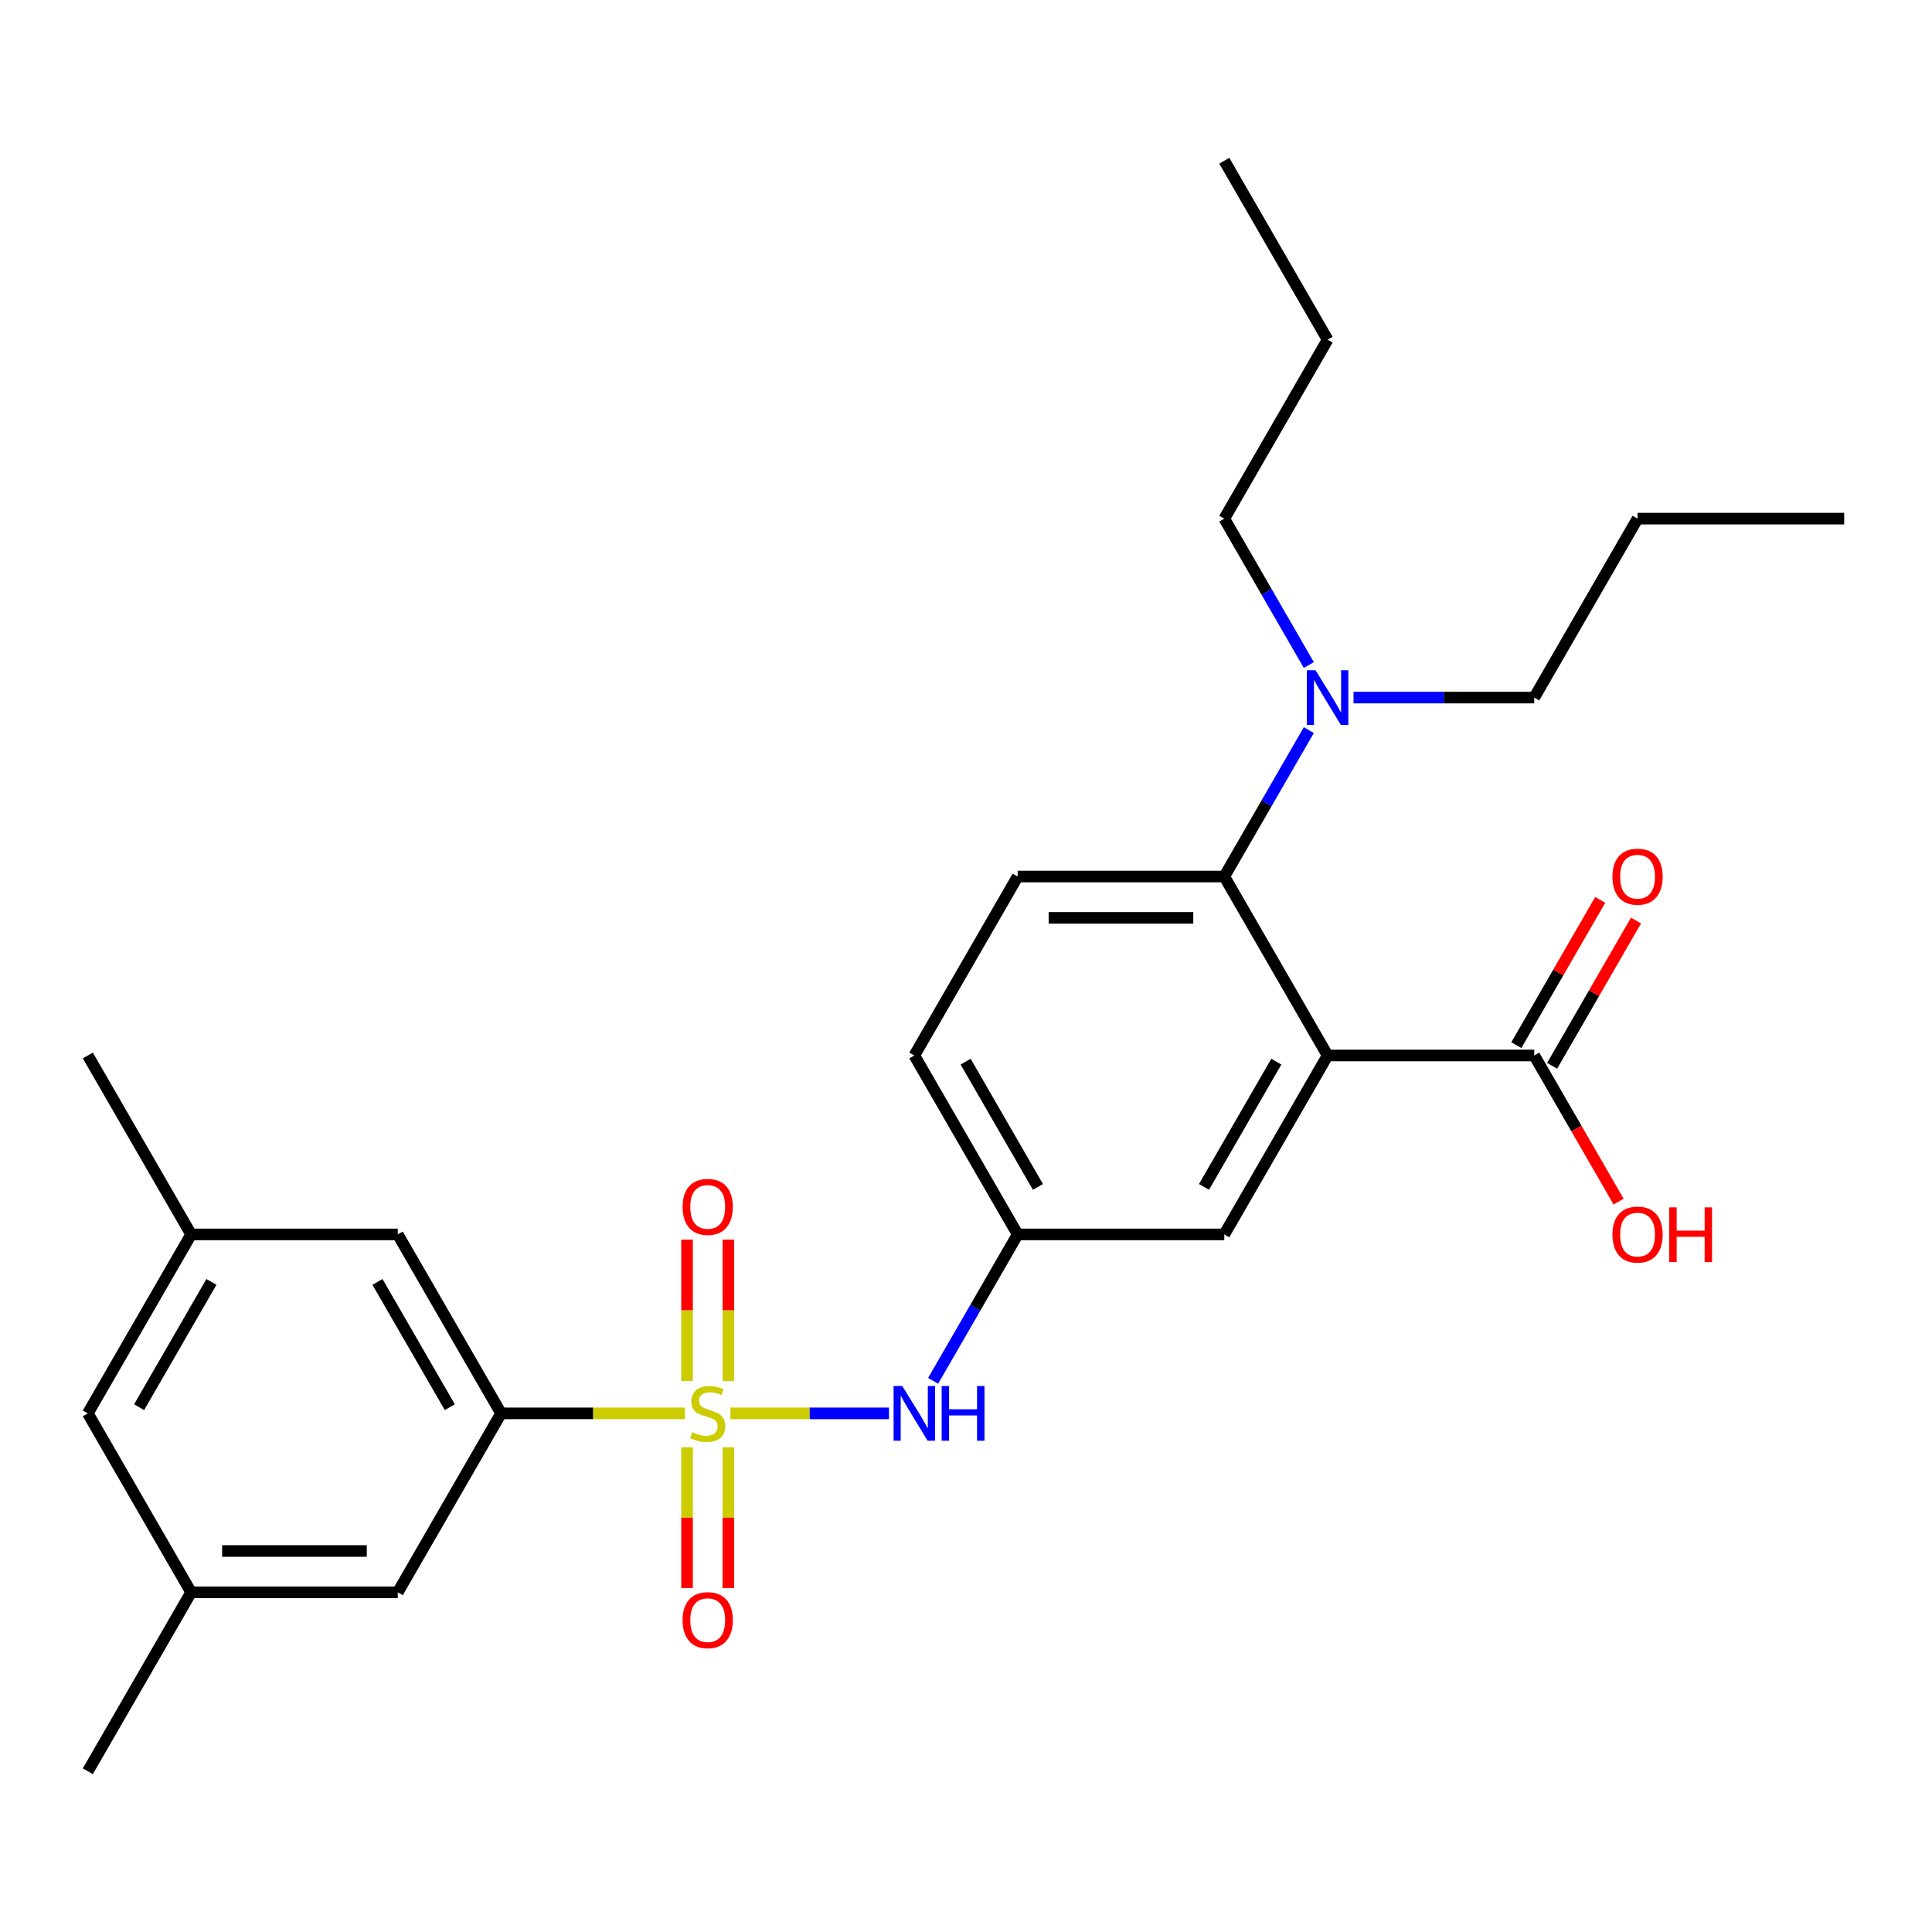 <?xml version='1.0' encoding='iso-8859-1'?>
<svg version='1.1' baseProfile='full'
              xmlns='http://www.w3.org/2000/svg'
                      xmlns:rdkit='http://www.rdkit.org/xml'
                      xmlns:xlink='http://www.w3.org/1999/xlink'
                  xml:space='preserve'
width='1000px' height='1000px' viewBox='0 0 1000 1000'>
<!-- END OF HEADER -->
<rect style='opacity:1.0;fill:#FFFFFF;stroke:none' width='1000' height='1000' x='0' y='0'> </rect>
<path class='bond-2' d='M 354.556,731.558 L 306.957,731.558' style='fill:none;fill-rule:evenodd;stroke:#CCCC00;stroke-width:6px;stroke-linecap:butt;stroke-linejoin:miter;stroke-opacity:1' />
<path class='bond-2' d='M 306.957,731.558 L 259.358,731.558' style='fill:none;fill-rule:evenodd;stroke:#000000;stroke-width:6px;stroke-linecap:butt;stroke-linejoin:miter;stroke-opacity:1' />
<path class='bond-3' d='M 378.064,731.558 L 419.103,731.558' style='fill:none;fill-rule:evenodd;stroke:#CCCC00;stroke-width:6px;stroke-linecap:butt;stroke-linejoin:miter;stroke-opacity:1' />
<path class='bond-3' d='M 419.103,731.558 L 460.142,731.558' style='fill:none;fill-rule:evenodd;stroke:#0000FF;stroke-width:6px;stroke-linecap:butt;stroke-linejoin:miter;stroke-opacity:1' />
<path class='bond-5' d='M 377.005,714.764 L 377.005,678.192' style='fill:none;fill-rule:evenodd;stroke:#CCCC00;stroke-width:6px;stroke-linecap:butt;stroke-linejoin:miter;stroke-opacity:1' />
<path class='bond-5' d='M 377.005,678.192 L 377.005,641.62' style='fill:none;fill-rule:evenodd;stroke:#FF0000;stroke-width:6px;stroke-linecap:butt;stroke-linejoin:miter;stroke-opacity:1' />
<path class='bond-5' d='M 355.615,714.764 L 355.615,678.192' style='fill:none;fill-rule:evenodd;stroke:#CCCC00;stroke-width:6px;stroke-linecap:butt;stroke-linejoin:miter;stroke-opacity:1' />
<path class='bond-5' d='M 355.615,678.192 L 355.615,641.62' style='fill:none;fill-rule:evenodd;stroke:#FF0000;stroke-width:6px;stroke-linecap:butt;stroke-linejoin:miter;stroke-opacity:1' />
<path class='bond-6' d='M 355.615,749.111 L 355.615,785.533' style='fill:none;fill-rule:evenodd;stroke:#CCCC00;stroke-width:6px;stroke-linecap:butt;stroke-linejoin:miter;stroke-opacity:1' />
<path class='bond-6' d='M 355.615,785.533 L 355.615,821.955' style='fill:none;fill-rule:evenodd;stroke:#FF0000;stroke-width:6px;stroke-linecap:butt;stroke-linejoin:miter;stroke-opacity:1' />
<path class='bond-6' d='M 377.005,749.111 L 377.005,785.533' style='fill:none;fill-rule:evenodd;stroke:#CCCC00;stroke-width:6px;stroke-linecap:butt;stroke-linejoin:miter;stroke-opacity:1' />
<path class='bond-6' d='M 377.005,785.533 L 377.005,821.955' style='fill:none;fill-rule:evenodd;stroke:#FF0000;stroke-width:6px;stroke-linecap:butt;stroke-linejoin:miter;stroke-opacity:1' />
<path class='bond-0' d='M 687.166,546.312 L 633.69,638.935' style='fill:none;fill-rule:evenodd;stroke:#000000;stroke-width:6px;stroke-linecap:butt;stroke-linejoin:miter;stroke-opacity:1' />
<path class='bond-0' d='M 660.62,549.51 L 623.187,614.346' style='fill:none;fill-rule:evenodd;stroke:#000000;stroke-width:6px;stroke-linecap:butt;stroke-linejoin:miter;stroke-opacity:1' />
<path class='bond-4' d='M 687.166,546.312 L 794.118,546.312' style='fill:none;fill-rule:evenodd;stroke:#000000;stroke-width:6px;stroke-linecap:butt;stroke-linejoin:miter;stroke-opacity:1' />
<path class='bond-28' d='M 687.166,546.312 L 633.69,453.688' style='fill:none;fill-rule:evenodd;stroke:#000000;stroke-width:6px;stroke-linecap:butt;stroke-linejoin:miter;stroke-opacity:1' />
<path class='bond-1' d='M 633.69,453.688 L 526.738,453.688' style='fill:none;fill-rule:evenodd;stroke:#000000;stroke-width:6px;stroke-linecap:butt;stroke-linejoin:miter;stroke-opacity:1' />
<path class='bond-1' d='M 617.647,475.079 L 542.781,475.079' style='fill:none;fill-rule:evenodd;stroke:#000000;stroke-width:6px;stroke-linecap:butt;stroke-linejoin:miter;stroke-opacity:1' />
<path class='bond-9' d='M 633.69,453.688 L 655.568,415.794' style='fill:none;fill-rule:evenodd;stroke:#000000;stroke-width:6px;stroke-linecap:butt;stroke-linejoin:miter;stroke-opacity:1' />
<path class='bond-9' d='M 655.568,415.794 L 677.447,377.899' style='fill:none;fill-rule:evenodd;stroke:#0000FF;stroke-width:6px;stroke-linecap:butt;stroke-linejoin:miter;stroke-opacity:1' />
<path class='bond-11' d='M 259.358,731.558 L 205.882,638.935' style='fill:none;fill-rule:evenodd;stroke:#000000;stroke-width:6px;stroke-linecap:butt;stroke-linejoin:miter;stroke-opacity:1' />
<path class='bond-11' d='M 232.812,728.359 L 195.379,663.523' style='fill:none;fill-rule:evenodd;stroke:#000000;stroke-width:6px;stroke-linecap:butt;stroke-linejoin:miter;stroke-opacity:1' />
<path class='bond-12' d='M 259.358,731.558 L 205.882,824.181' style='fill:none;fill-rule:evenodd;stroke:#000000;stroke-width:6px;stroke-linecap:butt;stroke-linejoin:miter;stroke-opacity:1' />
<path class='bond-10' d='M 482.981,714.724 L 504.859,676.829' style='fill:none;fill-rule:evenodd;stroke:#0000FF;stroke-width:6px;stroke-linecap:butt;stroke-linejoin:miter;stroke-opacity:1' />
<path class='bond-10' d='M 504.859,676.829 L 526.738,638.935' style='fill:none;fill-rule:evenodd;stroke:#000000;stroke-width:6px;stroke-linecap:butt;stroke-linejoin:miter;stroke-opacity:1' />
<path class='bond-13' d='M 803.38,551.659 L 825.085,514.064' style='fill:none;fill-rule:evenodd;stroke:#000000;stroke-width:6px;stroke-linecap:butt;stroke-linejoin:miter;stroke-opacity:1' />
<path class='bond-13' d='M 825.085,514.064 L 846.79,476.47' style='fill:none;fill-rule:evenodd;stroke:#FF0000;stroke-width:6px;stroke-linecap:butt;stroke-linejoin:miter;stroke-opacity:1' />
<path class='bond-13' d='M 784.855,540.964 L 806.561,503.369' style='fill:none;fill-rule:evenodd;stroke:#000000;stroke-width:6px;stroke-linecap:butt;stroke-linejoin:miter;stroke-opacity:1' />
<path class='bond-13' d='M 806.561,503.369 L 828.266,465.775' style='fill:none;fill-rule:evenodd;stroke:#FF0000;stroke-width:6px;stroke-linecap:butt;stroke-linejoin:miter;stroke-opacity:1' />
<path class='bond-18' d='M 794.118,546.312 L 815.95,584.126' style='fill:none;fill-rule:evenodd;stroke:#000000;stroke-width:6px;stroke-linecap:butt;stroke-linejoin:miter;stroke-opacity:1' />
<path class='bond-18' d='M 815.95,584.126 L 837.782,621.941' style='fill:none;fill-rule:evenodd;stroke:#FF0000;stroke-width:6px;stroke-linecap:butt;stroke-linejoin:miter;stroke-opacity:1' />
<path class='bond-7' d='M 633.69,638.935 L 526.738,638.935' style='fill:none;fill-rule:evenodd;stroke:#000000;stroke-width:6px;stroke-linecap:butt;stroke-linejoin:miter;stroke-opacity:1' />
<path class='bond-8' d='M 526.738,453.688 L 473.262,546.312' style='fill:none;fill-rule:evenodd;stroke:#000000;stroke-width:6px;stroke-linecap:butt;stroke-linejoin:miter;stroke-opacity:1' />
<path class='bond-19' d='M 677.447,344.232 L 655.568,306.337' style='fill:none;fill-rule:evenodd;stroke:#0000FF;stroke-width:6px;stroke-linecap:butt;stroke-linejoin:miter;stroke-opacity:1' />
<path class='bond-19' d='M 655.568,306.337 L 633.69,268.442' style='fill:none;fill-rule:evenodd;stroke:#000000;stroke-width:6px;stroke-linecap:butt;stroke-linejoin:miter;stroke-opacity:1' />
<path class='bond-20' d='M 700.58,361.065 L 747.349,361.065' style='fill:none;fill-rule:evenodd;stroke:#0000FF;stroke-width:6px;stroke-linecap:butt;stroke-linejoin:miter;stroke-opacity:1' />
<path class='bond-20' d='M 747.349,361.065 L 794.118,361.065' style='fill:none;fill-rule:evenodd;stroke:#000000;stroke-width:6px;stroke-linecap:butt;stroke-linejoin:miter;stroke-opacity:1' />
<path class='bond-16' d='M 526.738,638.935 L 473.262,546.312' style='fill:none;fill-rule:evenodd;stroke:#000000;stroke-width:6px;stroke-linecap:butt;stroke-linejoin:miter;stroke-opacity:1' />
<path class='bond-16' d='M 537.241,614.346 L 499.808,549.51' style='fill:none;fill-rule:evenodd;stroke:#000000;stroke-width:6px;stroke-linecap:butt;stroke-linejoin:miter;stroke-opacity:1' />
<path class='bond-14' d='M 205.882,638.935 L 98.93,638.935' style='fill:none;fill-rule:evenodd;stroke:#000000;stroke-width:6px;stroke-linecap:butt;stroke-linejoin:miter;stroke-opacity:1' />
<path class='bond-15' d='M 205.882,824.181 L 98.93,824.181' style='fill:none;fill-rule:evenodd;stroke:#000000;stroke-width:6px;stroke-linecap:butt;stroke-linejoin:miter;stroke-opacity:1' />
<path class='bond-15' d='M 189.84,802.79 L 114.973,802.79' style='fill:none;fill-rule:evenodd;stroke:#000000;stroke-width:6px;stroke-linecap:butt;stroke-linejoin:miter;stroke-opacity:1' />
<path class='bond-21' d='M 98.93,638.935 L 45.455,546.312' style='fill:none;fill-rule:evenodd;stroke:#000000;stroke-width:6px;stroke-linecap:butt;stroke-linejoin:miter;stroke-opacity:1' />
<path class='bond-27' d='M 98.93,638.935 L 45.455,731.558' style='fill:none;fill-rule:evenodd;stroke:#000000;stroke-width:6px;stroke-linecap:butt;stroke-linejoin:miter;stroke-opacity:1' />
<path class='bond-27' d='M 109.434,663.523 L 72.001,728.359' style='fill:none;fill-rule:evenodd;stroke:#000000;stroke-width:6px;stroke-linecap:butt;stroke-linejoin:miter;stroke-opacity:1' />
<path class='bond-17' d='M 98.93,824.181 L 45.455,731.558' style='fill:none;fill-rule:evenodd;stroke:#000000;stroke-width:6px;stroke-linecap:butt;stroke-linejoin:miter;stroke-opacity:1' />
<path class='bond-22' d='M 98.93,824.181 L 45.455,916.804' style='fill:none;fill-rule:evenodd;stroke:#000000;stroke-width:6px;stroke-linecap:butt;stroke-linejoin:miter;stroke-opacity:1' />
<path class='bond-23' d='M 633.69,268.442 L 687.166,175.819' style='fill:none;fill-rule:evenodd;stroke:#000000;stroke-width:6px;stroke-linecap:butt;stroke-linejoin:miter;stroke-opacity:1' />
<path class='bond-24' d='M 794.118,361.065 L 847.594,268.442' style='fill:none;fill-rule:evenodd;stroke:#000000;stroke-width:6px;stroke-linecap:butt;stroke-linejoin:miter;stroke-opacity:1' />
<path class='bond-25' d='M 687.166,175.819 L 633.69,83.196' style='fill:none;fill-rule:evenodd;stroke:#000000;stroke-width:6px;stroke-linecap:butt;stroke-linejoin:miter;stroke-opacity:1' />
<path class='bond-26' d='M 847.594,268.442 L 954.545,268.442' style='fill:none;fill-rule:evenodd;stroke:#000000;stroke-width:6px;stroke-linecap:butt;stroke-linejoin:miter;stroke-opacity:1' />
<path  class='atom-0' d='M 358.31 741.278
Q 358.63 741.398, 359.95 741.958
Q 361.27 742.518, 362.71 742.878
Q 364.19 743.198, 365.63 743.198
Q 368.31 743.198, 369.87 741.918
Q 371.43 740.598, 371.43 738.318
Q 371.43 736.758, 370.63 735.798
Q 369.87 734.838, 368.67 734.318
Q 367.47 733.798, 365.47 733.198
Q 362.95 732.438, 361.43 731.718
Q 359.95 730.998, 358.87 729.478
Q 357.83 727.958, 357.83 725.398
Q 357.83 721.838, 360.23 719.638
Q 362.67 717.438, 367.47 717.438
Q 370.75 717.438, 374.47 718.998
L 373.55 722.078
Q 370.15 720.678, 367.59 720.678
Q 364.83 720.678, 363.31 721.838
Q 361.79 722.958, 361.83 724.918
Q 361.83 726.438, 362.59 727.358
Q 363.39 728.278, 364.51 728.798
Q 365.67 729.318, 367.59 729.918
Q 370.15 730.718, 371.67 731.518
Q 373.19 732.318, 374.27 733.958
Q 375.39 735.558, 375.39 738.318
Q 375.39 742.238, 372.75 744.358
Q 370.15 746.438, 365.79 746.438
Q 363.27 746.438, 361.35 745.878
Q 359.47 745.358, 357.23 744.438
L 358.31 741.278
' fill='#CCCC00'/>
<path  class='atom-4' d='M 467.002 717.398
L 476.282 732.398
Q 477.202 733.878, 478.682 736.558
Q 480.162 739.238, 480.242 739.398
L 480.242 717.398
L 484.002 717.398
L 484.002 745.718
L 480.122 745.718
L 470.162 729.318
Q 469.002 727.398, 467.762 725.198
Q 466.562 722.998, 466.202 722.318
L 466.202 745.718
L 462.522 745.718
L 462.522 717.398
L 467.002 717.398
' fill='#0000FF'/>
<path  class='atom-4' d='M 487.402 717.398
L 491.242 717.398
L 491.242 729.438
L 505.722 729.438
L 505.722 717.398
L 509.562 717.398
L 509.562 745.718
L 505.722 745.718
L 505.722 732.638
L 491.242 732.638
L 491.242 745.718
L 487.402 745.718
L 487.402 717.398
' fill='#0000FF'/>
<path  class='atom-6' d='M 353.31 624.686
Q 353.31 617.886, 356.67 614.086
Q 360.03 610.286, 366.31 610.286
Q 372.59 610.286, 375.95 614.086
Q 379.31 617.886, 379.31 624.686
Q 379.31 631.566, 375.91 635.486
Q 372.51 639.366, 366.31 639.366
Q 360.07 639.366, 356.67 635.486
Q 353.31 631.606, 353.31 624.686
M 366.31 636.166
Q 370.63 636.166, 372.95 633.286
Q 375.31 630.366, 375.31 624.686
Q 375.31 619.126, 372.95 616.326
Q 370.63 613.486, 366.31 613.486
Q 361.99 613.486, 359.63 616.286
Q 357.31 619.086, 357.31 624.686
Q 357.31 630.406, 359.63 633.286
Q 361.99 636.166, 366.31 636.166
' fill='#FF0000'/>
<path  class='atom-7' d='M 353.31 838.589
Q 353.31 831.789, 356.67 827.989
Q 360.03 824.189, 366.31 824.189
Q 372.59 824.189, 375.95 827.989
Q 379.31 831.789, 379.31 838.589
Q 379.31 845.469, 375.91 849.389
Q 372.51 853.269, 366.31 853.269
Q 360.07 853.269, 356.67 849.389
Q 353.31 845.509, 353.31 838.589
M 366.31 850.069
Q 370.63 850.069, 372.95 847.189
Q 375.31 844.269, 375.31 838.589
Q 375.31 833.029, 372.95 830.229
Q 370.63 827.389, 366.31 827.389
Q 361.99 827.389, 359.63 830.189
Q 357.31 832.989, 357.31 838.589
Q 357.31 844.309, 359.63 847.189
Q 361.99 850.069, 366.31 850.069
' fill='#FF0000'/>
<path  class='atom-10' d='M 680.906 346.905
L 690.186 361.905
Q 691.106 363.385, 692.586 366.065
Q 694.066 368.745, 694.146 368.905
L 694.146 346.905
L 697.906 346.905
L 697.906 375.225
L 694.026 375.225
L 684.066 358.825
Q 682.906 356.905, 681.666 354.705
Q 680.466 352.505, 680.106 351.825
L 680.106 375.225
L 676.426 375.225
L 676.426 346.905
L 680.906 346.905
' fill='#0000FF'/>
<path  class='atom-14' d='M 834.594 453.768
Q 834.594 446.968, 837.954 443.168
Q 841.314 439.368, 847.594 439.368
Q 853.874 439.368, 857.234 443.168
Q 860.594 446.968, 860.594 453.768
Q 860.594 460.648, 857.194 464.568
Q 853.794 468.448, 847.594 468.448
Q 841.354 468.448, 837.954 464.568
Q 834.594 460.688, 834.594 453.768
M 847.594 465.248
Q 851.914 465.248, 854.234 462.368
Q 856.594 459.448, 856.594 453.768
Q 856.594 448.208, 854.234 445.408
Q 851.914 442.568, 847.594 442.568
Q 843.274 442.568, 840.914 445.368
Q 838.594 448.168, 838.594 453.768
Q 838.594 459.488, 840.914 462.368
Q 843.274 465.248, 847.594 465.248
' fill='#FF0000'/>
<path  class='atom-19' d='M 834.594 639.015
Q 834.594 632.215, 837.954 628.415
Q 841.314 624.615, 847.594 624.615
Q 853.874 624.615, 857.234 628.415
Q 860.594 632.215, 860.594 639.015
Q 860.594 645.895, 857.194 649.815
Q 853.794 653.695, 847.594 653.695
Q 841.354 653.695, 837.954 649.815
Q 834.594 645.935, 834.594 639.015
M 847.594 650.495
Q 851.914 650.495, 854.234 647.615
Q 856.594 644.695, 856.594 639.015
Q 856.594 633.455, 854.234 630.655
Q 851.914 627.815, 847.594 627.815
Q 843.274 627.815, 840.914 630.615
Q 838.594 633.415, 838.594 639.015
Q 838.594 644.735, 840.914 647.615
Q 843.274 650.495, 847.594 650.495
' fill='#FF0000'/>
<path  class='atom-19' d='M 863.994 624.935
L 867.834 624.935
L 867.834 636.975
L 882.314 636.975
L 882.314 624.935
L 886.154 624.935
L 886.154 653.255
L 882.314 653.255
L 882.314 640.175
L 867.834 640.175
L 867.834 653.255
L 863.994 653.255
L 863.994 624.935
' fill='#FF0000'/>
</svg>
